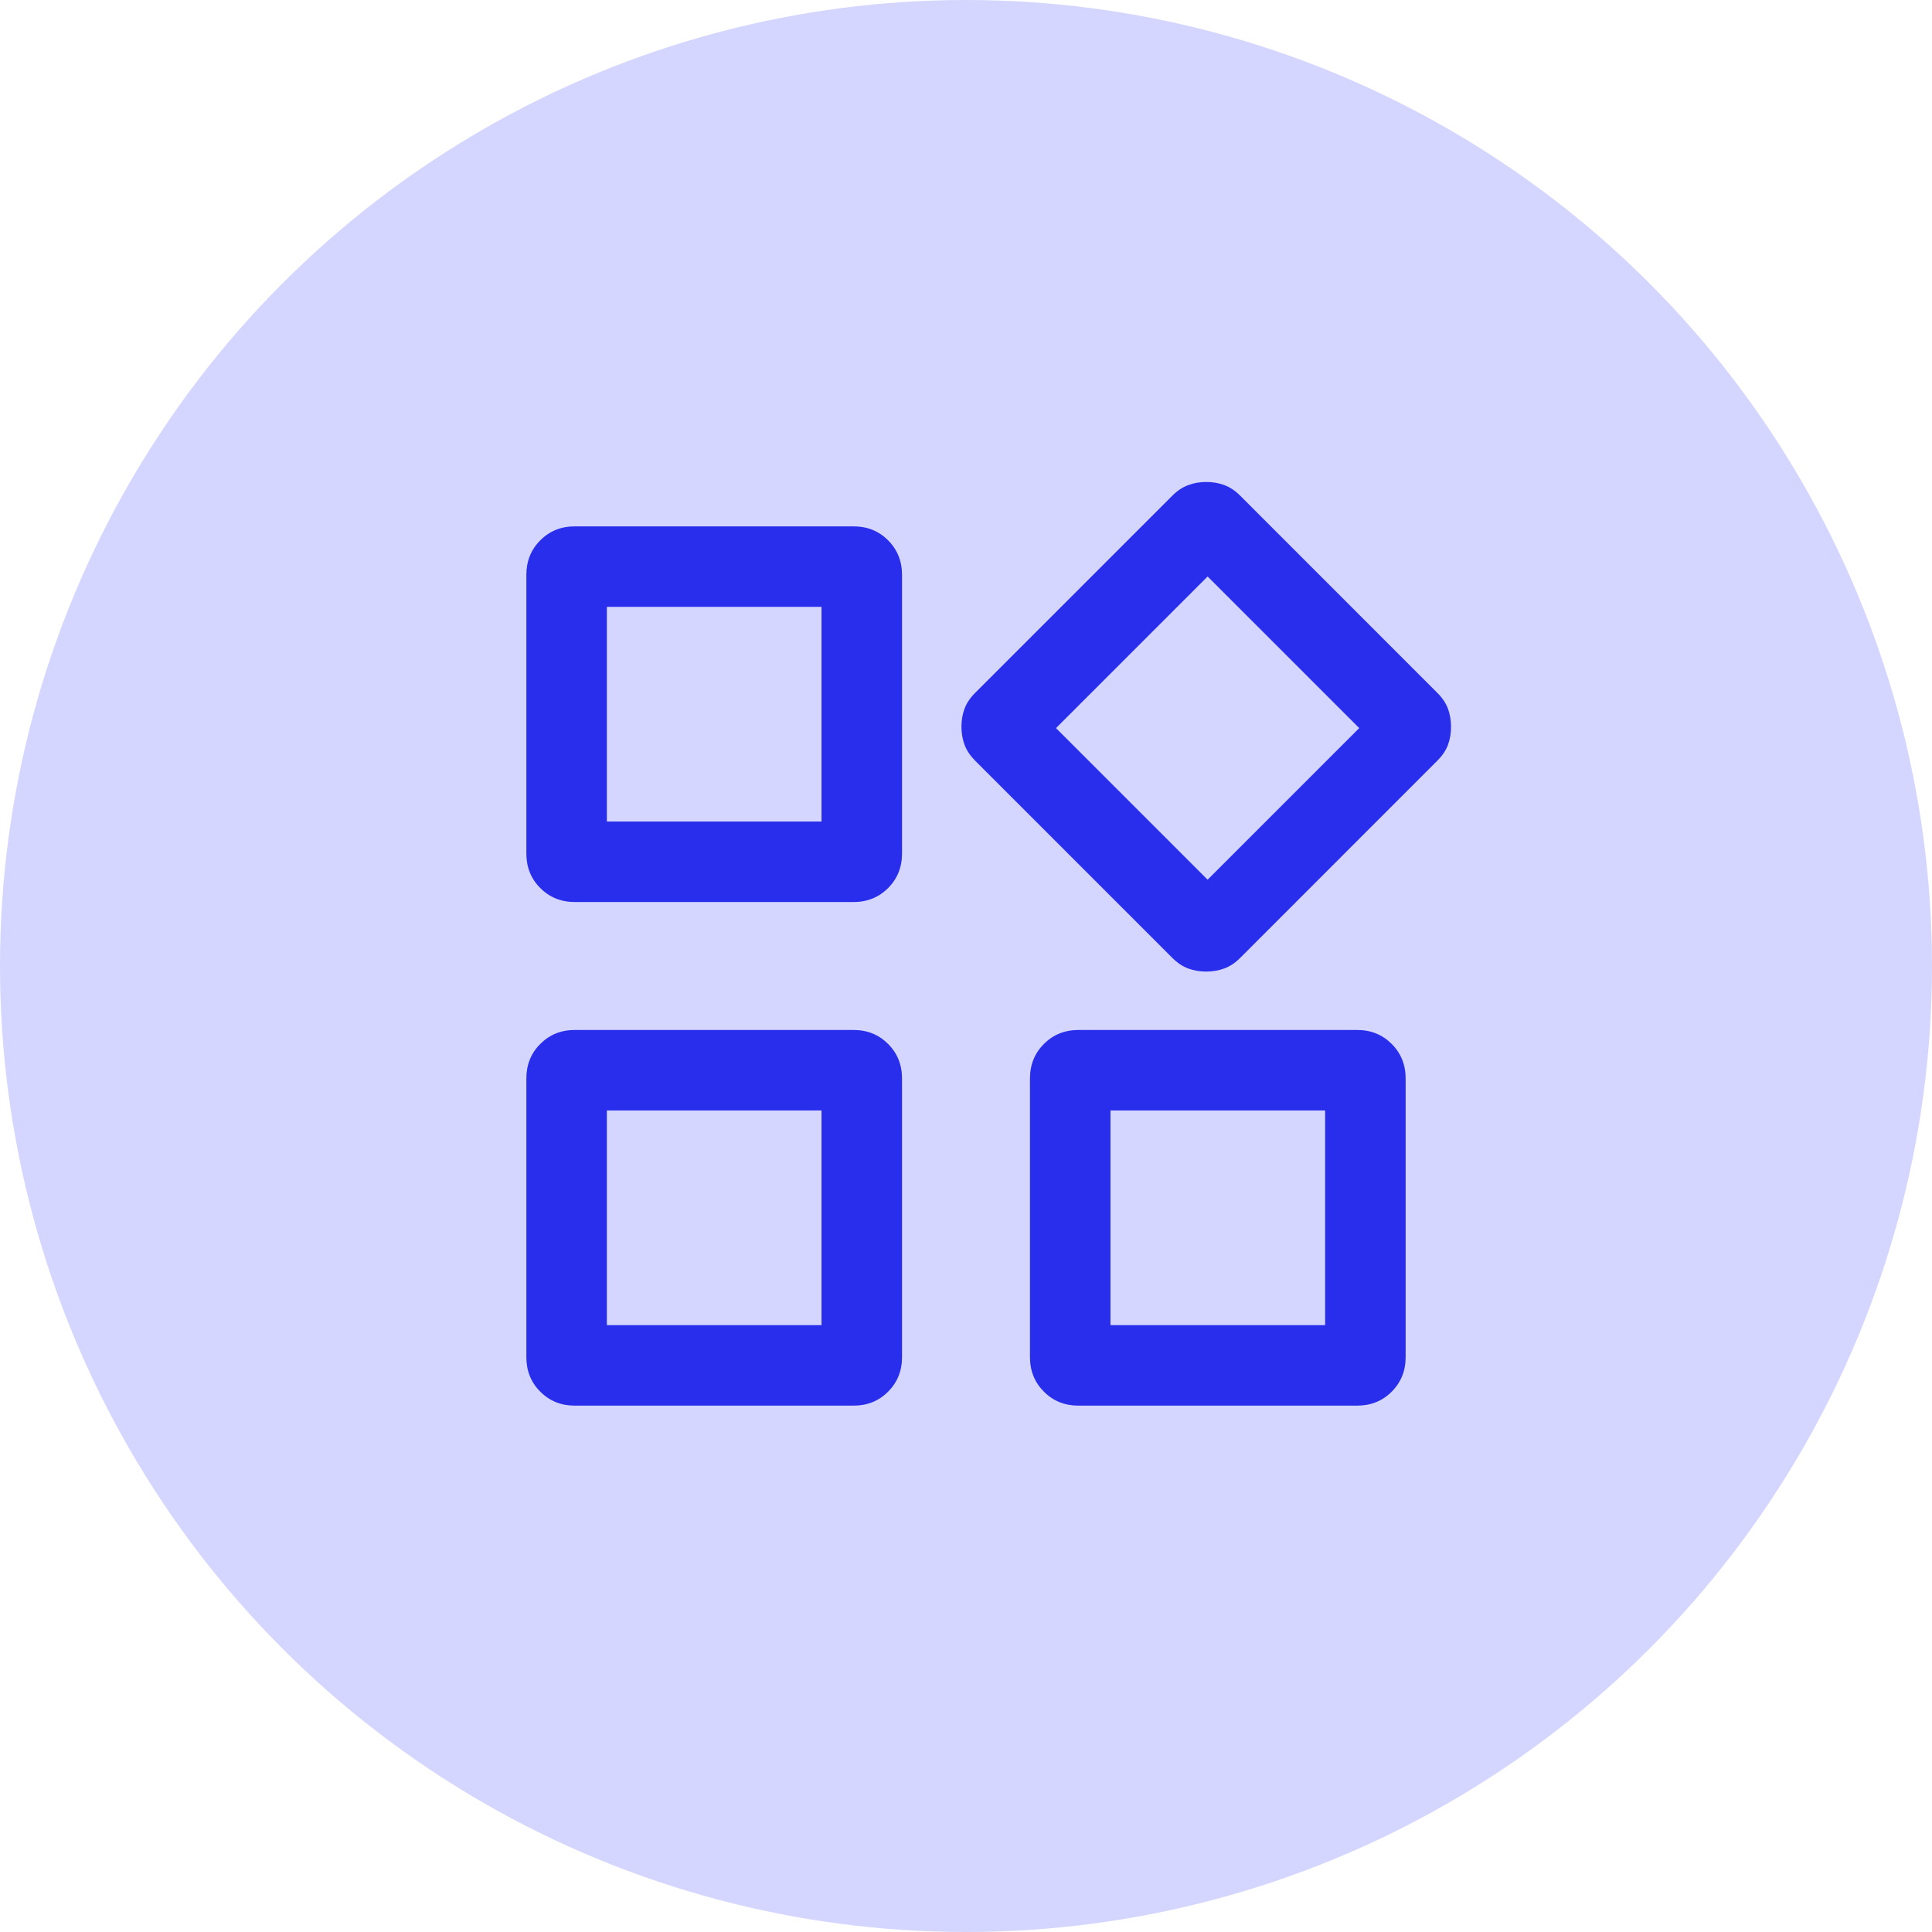<svg width="36" height="36" viewBox="0 0 36 36" fill="none" xmlns="http://www.w3.org/2000/svg">
<circle cx="18" cy="18" r="18" fill="#D5D6FF"/>
<path d="M22.476 18.104C22.356 18.104 22.244 18.085 22.14 18.046C22.036 18.008 21.938 17.942 21.844 17.848L18.171 14.175C18.078 14.081 18.011 13.982 17.973 13.878C17.934 13.773 17.915 13.661 17.915 13.541C17.915 13.421 17.934 13.31 17.973 13.206C18.011 13.102 18.078 13.003 18.171 12.91L21.844 9.237C21.938 9.143 22.037 9.077 22.142 9.039C22.246 9 22.358 8.981 22.478 8.981C22.598 8.981 22.709 9 22.813 9.039C22.917 9.077 23.016 9.143 23.11 9.237L26.782 12.91C26.876 13.003 26.942 13.102 26.981 13.207C27.019 13.312 27.038 13.424 27.038 13.544C27.038 13.663 27.019 13.775 26.981 13.879C26.942 13.983 26.876 14.081 26.782 14.175L23.11 17.848C23.016 17.942 22.917 18.008 22.812 18.046C22.707 18.085 22.595 18.104 22.476 18.104ZM10.711 16.808C10.455 16.808 10.241 16.721 10.068 16.548C9.894 16.375 9.808 16.16 9.808 15.904V10.712C9.808 10.456 9.894 10.241 10.068 10.068C10.241 9.894 10.455 9.808 10.711 9.808H15.904C16.16 9.808 16.375 9.894 16.548 10.068C16.721 10.241 16.808 10.456 16.808 10.712V15.904C16.808 16.16 16.721 16.375 16.548 16.548C16.375 16.721 16.16 16.808 15.904 16.808H10.711ZM20.096 26.192C19.84 26.192 19.625 26.106 19.452 25.932C19.279 25.759 19.192 25.544 19.192 25.288V20.096C19.192 19.84 19.279 19.625 19.452 19.452C19.625 19.279 19.84 19.192 20.096 19.192H25.288C25.544 19.192 25.759 19.279 25.932 19.452C26.105 19.625 26.192 19.84 26.192 20.096V25.288C26.192 25.544 26.105 25.759 25.932 25.932C25.759 26.106 25.544 26.192 25.288 26.192H20.096ZM10.711 26.192C10.455 26.192 10.241 26.106 10.068 25.932C9.894 25.759 9.808 25.544 9.808 25.288V20.096C9.808 19.84 9.894 19.625 10.068 19.452C10.241 19.279 10.455 19.192 10.711 19.192H15.904C16.16 19.192 16.375 19.279 16.548 19.452C16.721 19.625 16.808 19.84 16.808 20.096V25.288C16.808 25.544 16.721 25.759 16.548 25.932C16.375 26.106 16.16 26.192 15.904 26.192H10.711ZM11.308 15.308H15.308V11.308H11.308V15.308ZM22.502 16.392L25.327 13.567L22.502 10.742L19.677 13.567L22.502 16.392ZM20.692 24.692H24.692V20.692H20.692V24.692ZM11.308 24.692H15.308V20.692H11.308V24.692Z" fill="#282EEB"/>
</svg>
